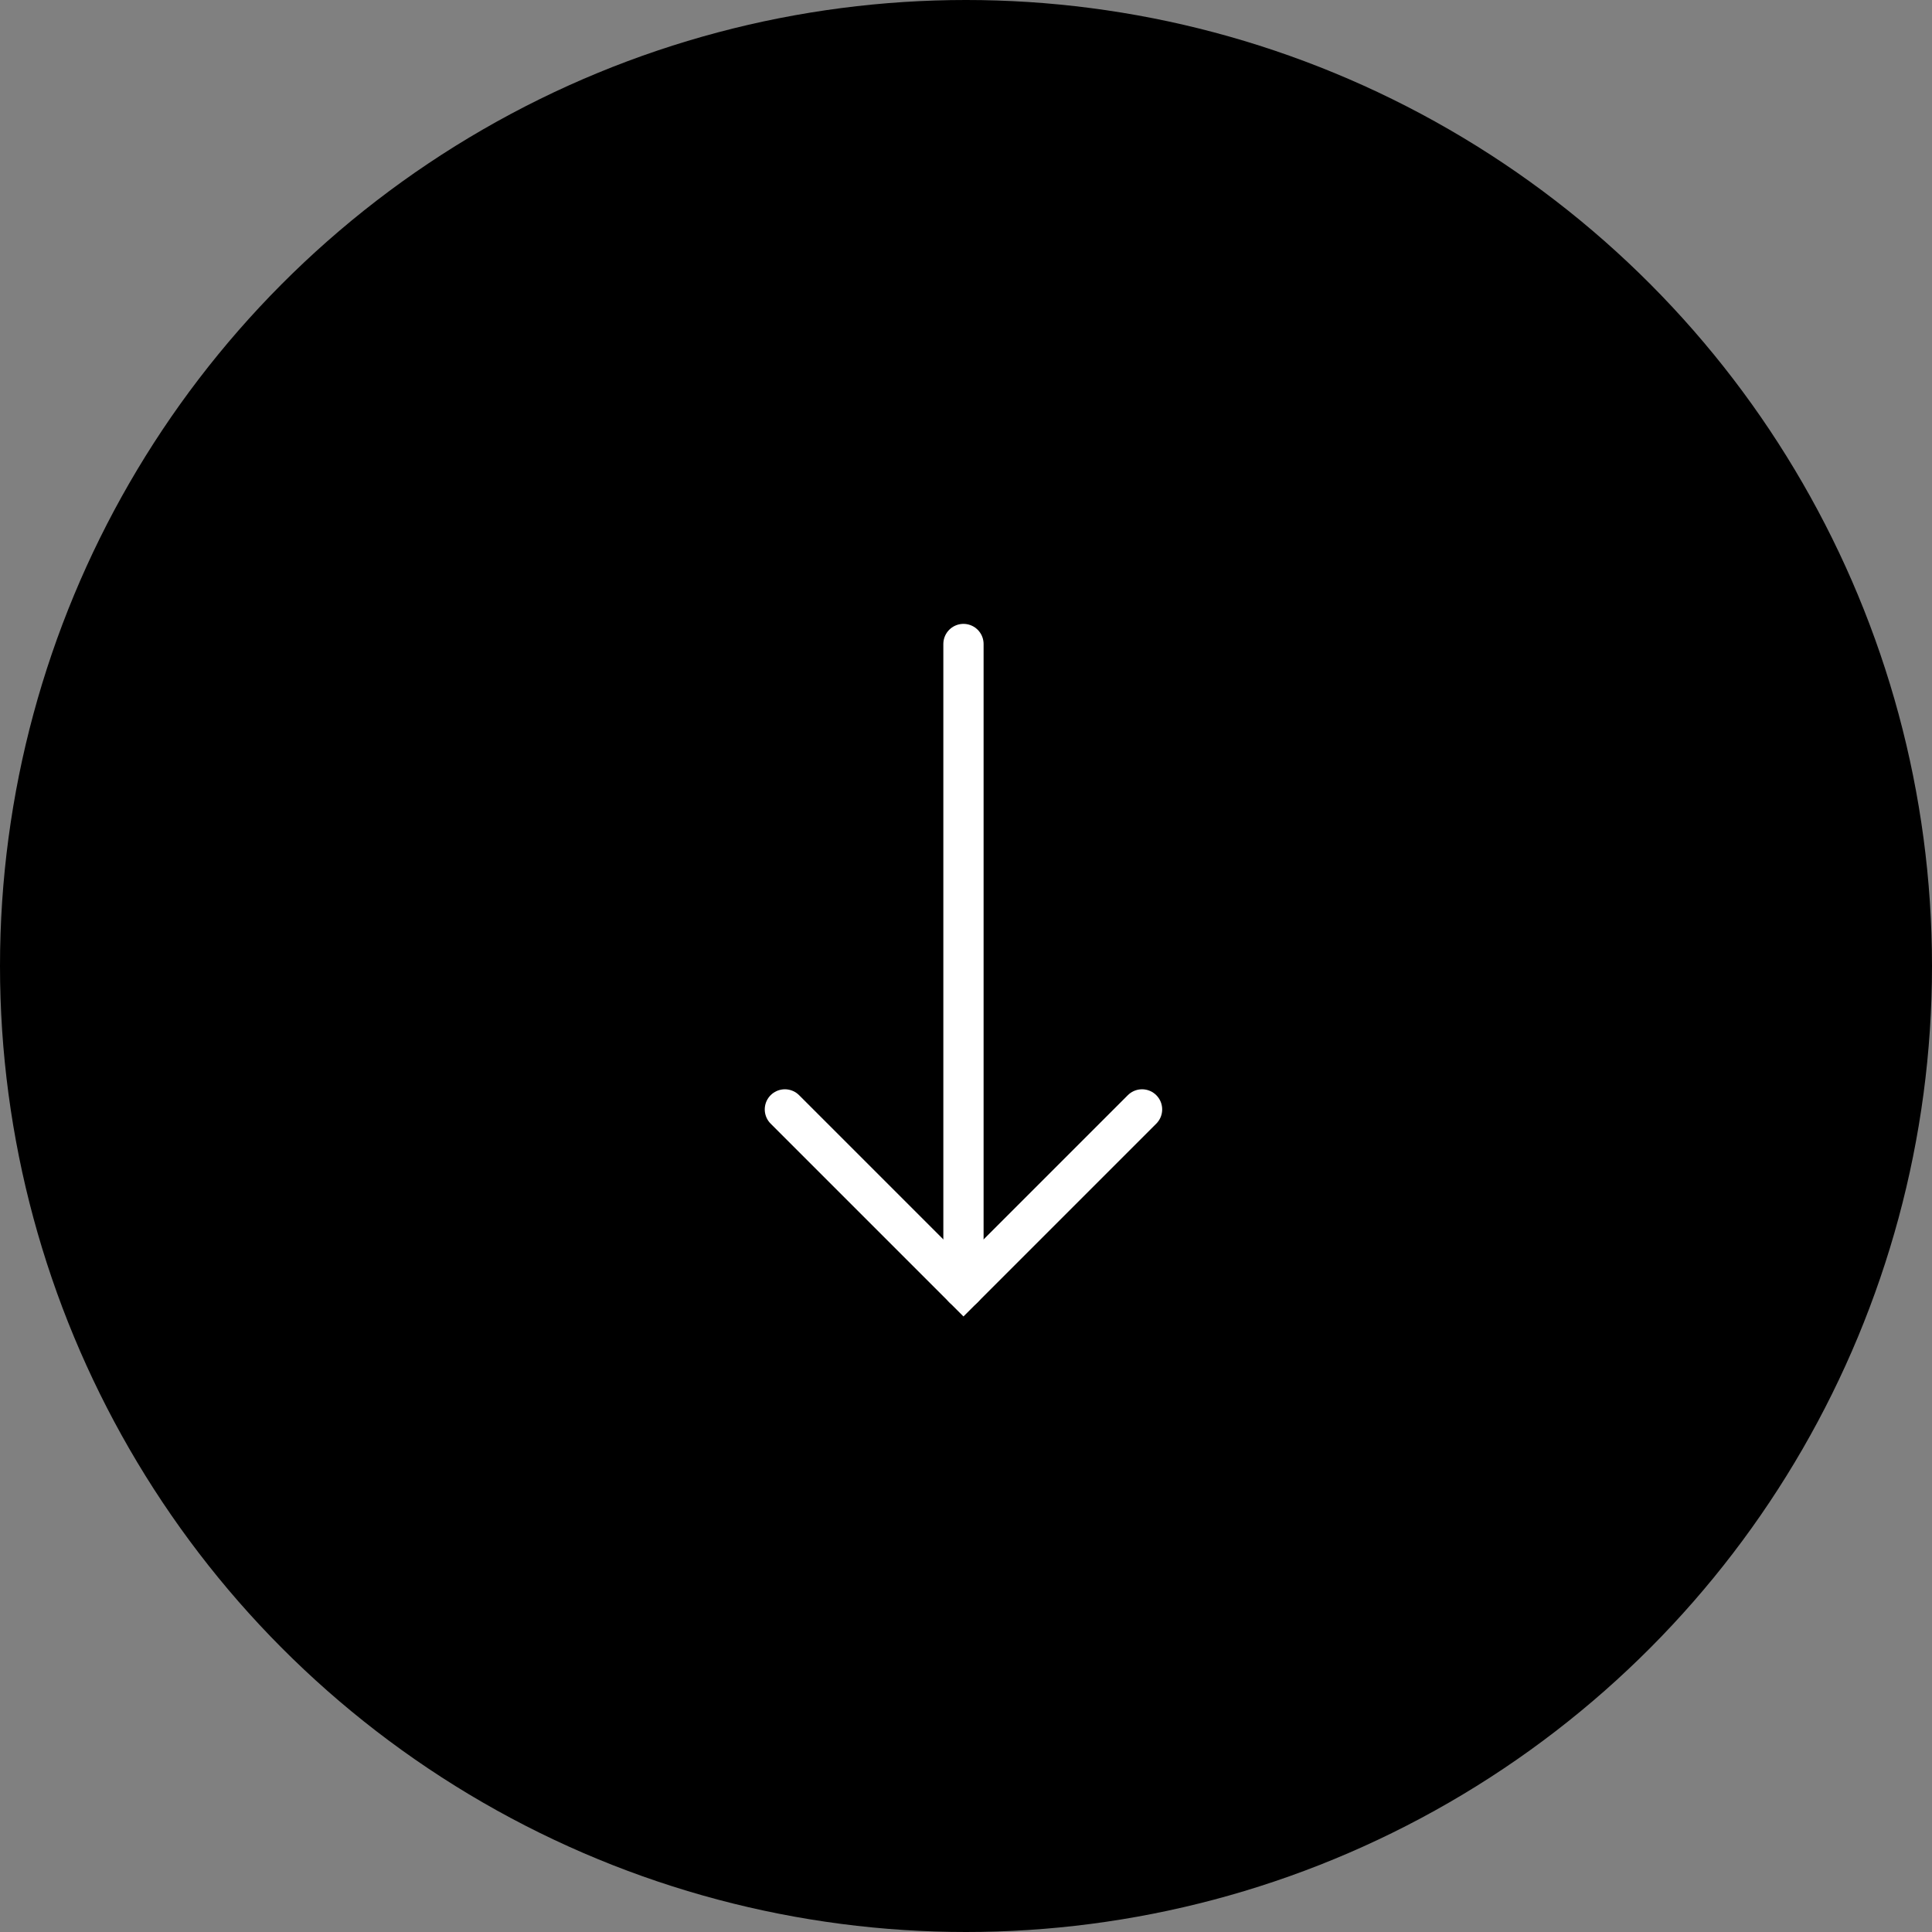 <svg width="96" height="96" viewBox="0 0 96 96" fill="none" xmlns="http://www.w3.org/2000/svg">
<rect x="0" y="0" width="96" height="96" fill="#808080" stroke="none"/>
<circle cx="48" cy="48" r="48" fill="black"/>
<path d="M39 55.126L47.874 64L56.748 55.126" stroke="white" stroke-width="2" stroke-linecap="round"/>
<path d="M47.874 64V32" stroke="white" stroke-width="2" stroke-linecap="round"/>
</svg>
